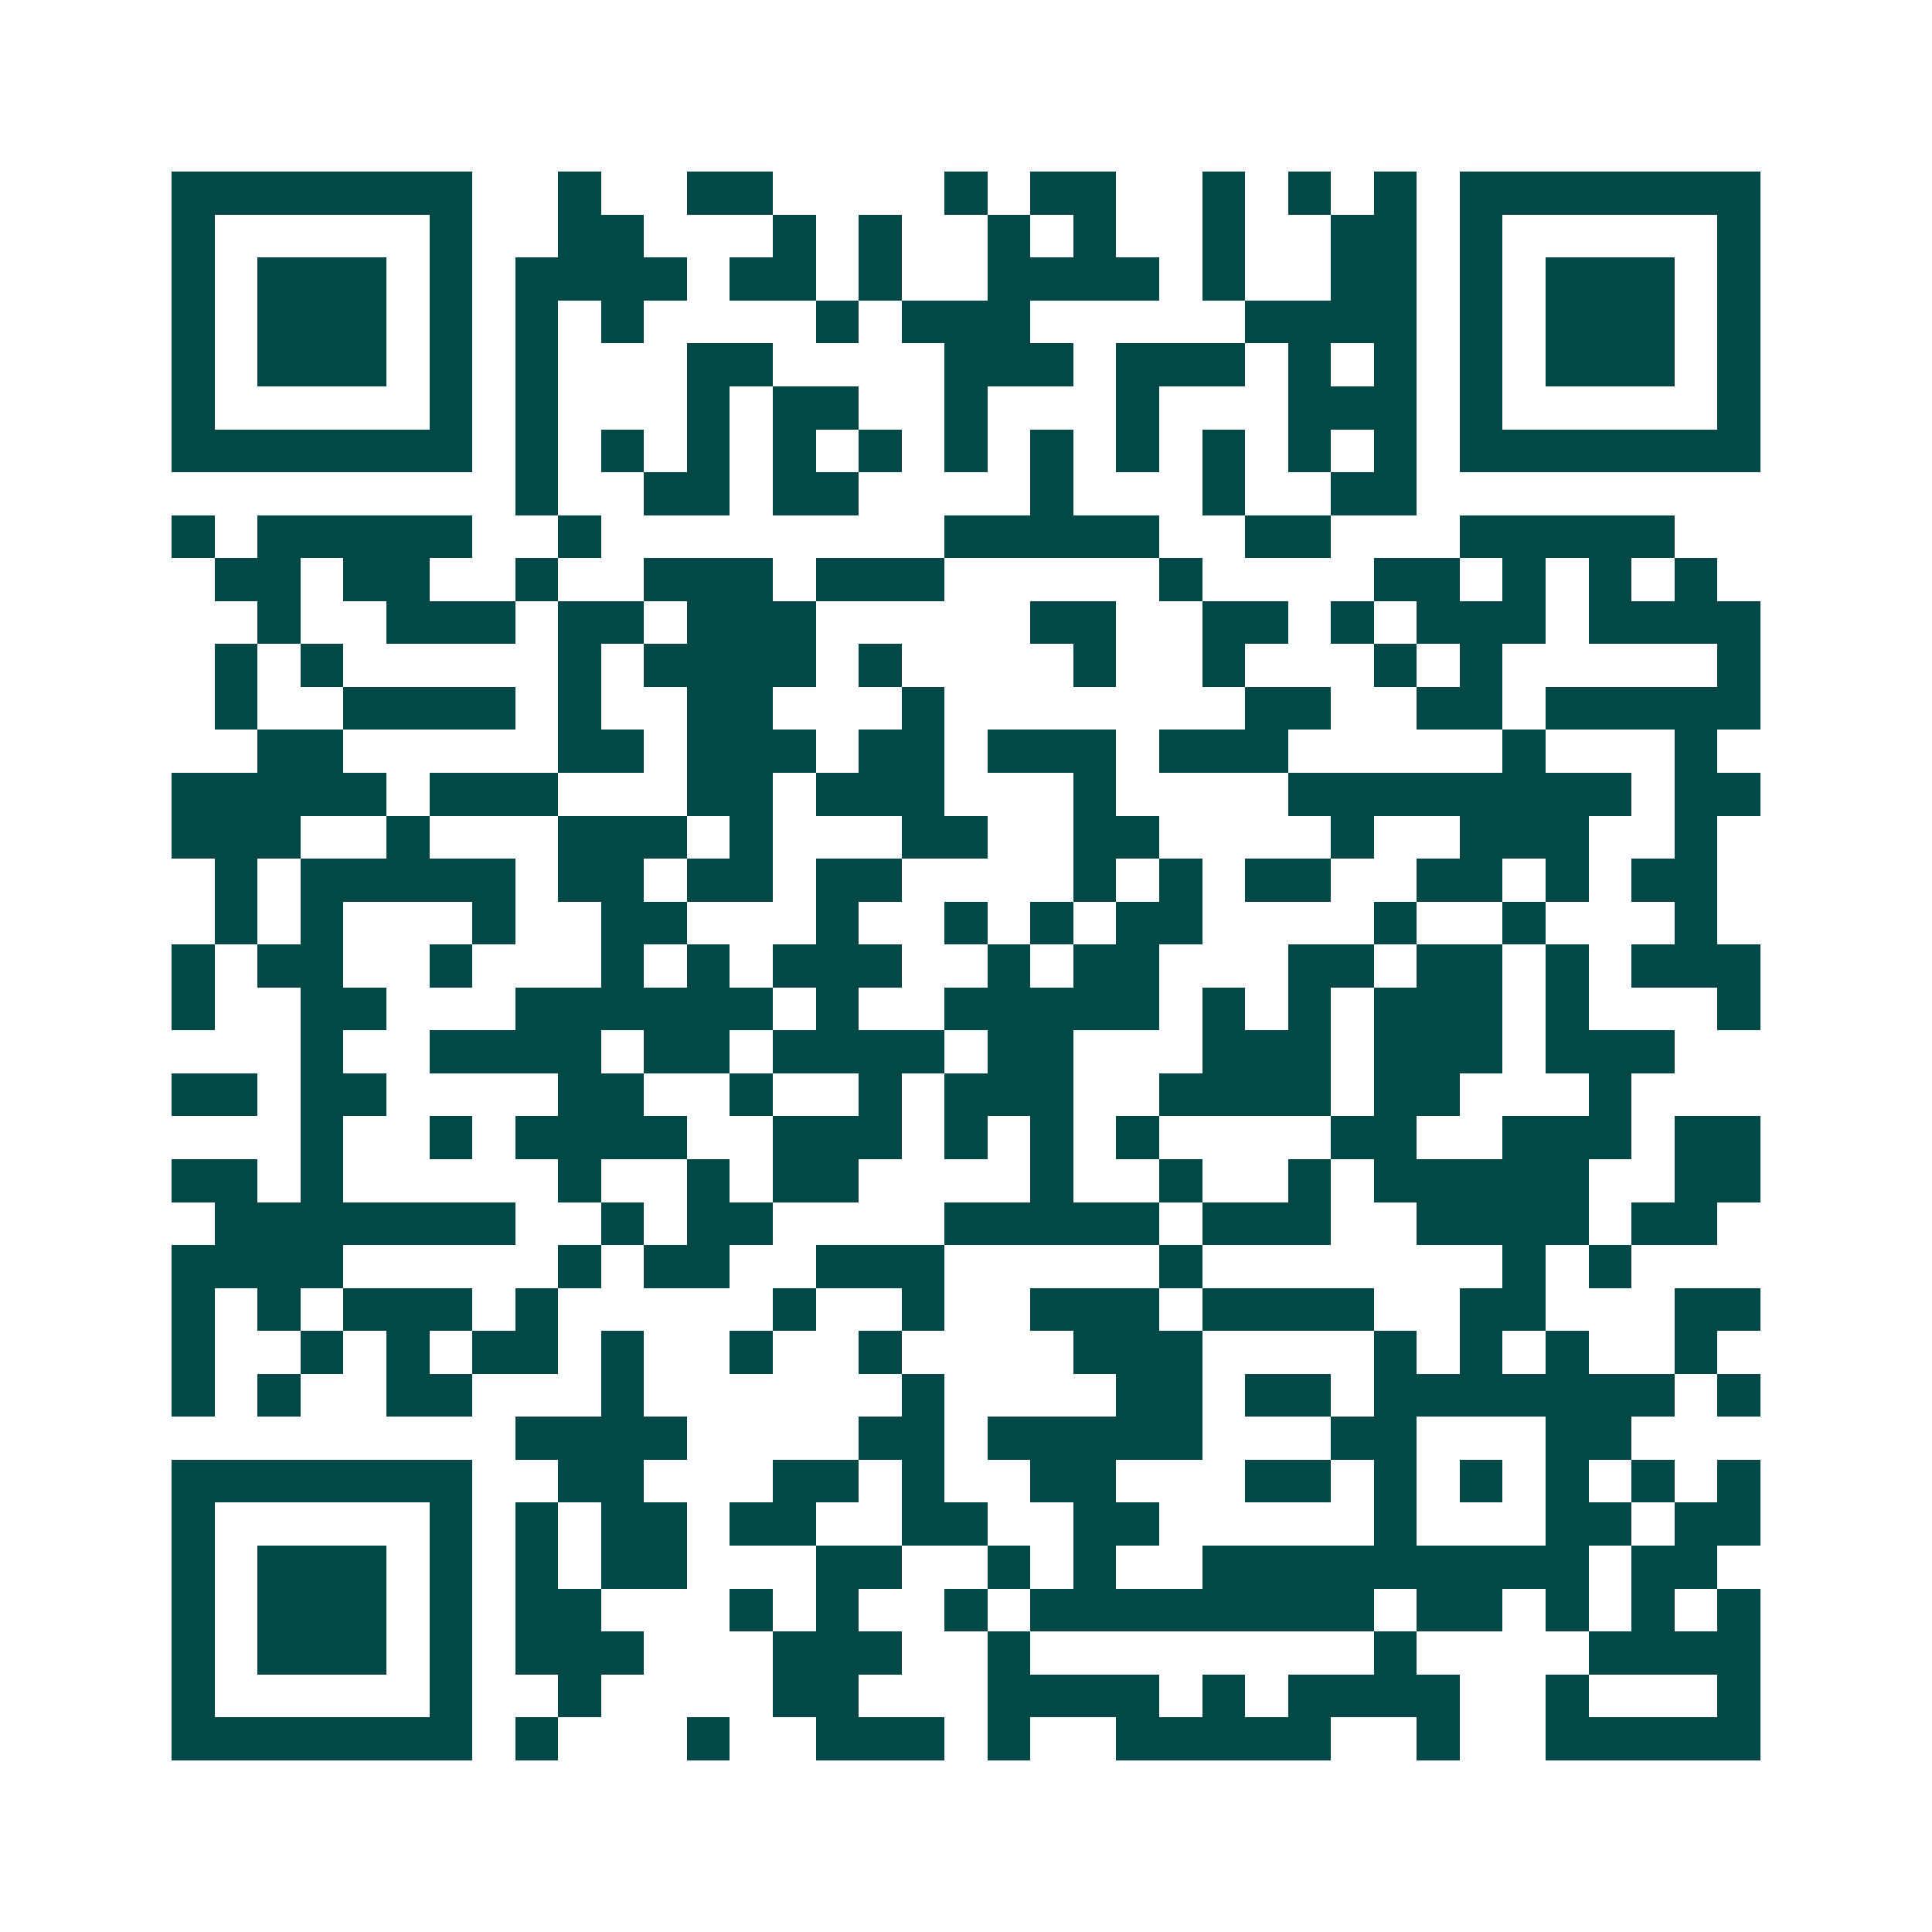 <svg xmlns="http://www.w3.org/2000/svg" width="200" height="200" viewBox="0 0 45 45" shape-rendering="crispEdges"><path fill="#ffffff" d="M0 0h45v45H0z"/><path stroke="#014847" d="M4 4.5h7m2 0h1m2 0h2m4 0h1m1 0h2m2 0h1m1 0h1m1 0h1m1 0h7M4 5.5h1m5 0h1m2 0h2m3 0h1m1 0h1m2 0h1m1 0h1m2 0h1m2 0h2m1 0h1m5 0h1M4 6.5h1m1 0h3m1 0h1m1 0h4m1 0h2m1 0h1m2 0h4m1 0h1m2 0h2m1 0h1m1 0h3m1 0h1M4 7.5h1m1 0h3m1 0h1m1 0h1m1 0h1m4 0h1m1 0h3m5 0h4m1 0h1m1 0h3m1 0h1M4 8.5h1m1 0h3m1 0h1m1 0h1m3 0h2m4 0h3m1 0h3m1 0h1m1 0h1m1 0h1m1 0h3m1 0h1M4 9.5h1m5 0h1m1 0h1m3 0h1m1 0h2m2 0h1m3 0h1m3 0h3m1 0h1m5 0h1M4 10.5h7m1 0h1m1 0h1m1 0h1m1 0h1m1 0h1m1 0h1m1 0h1m1 0h1m1 0h1m1 0h1m1 0h1m1 0h7M12 11.5h1m2 0h2m1 0h2m4 0h1m3 0h1m2 0h2M4 12.5h1m1 0h5m2 0h1m8 0h5m2 0h2m3 0h5M5 13.5h2m1 0h2m2 0h1m2 0h3m1 0h3m5 0h1m4 0h2m1 0h1m1 0h1m1 0h1M6 14.5h1m2 0h3m1 0h2m1 0h3m5 0h2m2 0h2m1 0h1m1 0h3m1 0h4M5 15.5h1m1 0h1m5 0h1m1 0h4m1 0h1m4 0h1m2 0h1m3 0h1m1 0h1m5 0h1M5 16.5h1m2 0h4m1 0h1m2 0h2m3 0h1m7 0h2m2 0h2m1 0h5M6 17.5h2m5 0h2m1 0h3m1 0h2m1 0h3m1 0h3m5 0h1m3 0h1M4 18.5h5m1 0h3m3 0h2m1 0h3m3 0h1m4 0h8m1 0h2M4 19.5h3m2 0h1m3 0h3m1 0h1m3 0h2m2 0h2m4 0h1m2 0h3m2 0h1M5 20.5h1m1 0h5m1 0h2m1 0h2m1 0h2m4 0h1m1 0h1m1 0h2m2 0h2m1 0h1m1 0h2M5 21.5h1m1 0h1m3 0h1m2 0h2m3 0h1m2 0h1m1 0h1m1 0h2m4 0h1m2 0h1m3 0h1M4 22.5h1m1 0h2m2 0h1m3 0h1m1 0h1m1 0h3m2 0h1m1 0h2m3 0h2m1 0h2m1 0h1m1 0h3M4 23.5h1m2 0h2m3 0h6m1 0h1m2 0h5m1 0h1m1 0h1m1 0h3m1 0h1m3 0h1M7 24.5h1m2 0h4m1 0h2m1 0h4m1 0h2m3 0h3m1 0h3m1 0h3M4 25.5h2m1 0h2m4 0h2m2 0h1m2 0h1m1 0h3m2 0h4m1 0h2m3 0h1M7 26.5h1m2 0h1m1 0h4m2 0h3m1 0h1m1 0h1m1 0h1m4 0h2m2 0h3m1 0h2M4 27.5h2m1 0h1m5 0h1m2 0h1m1 0h2m4 0h1m2 0h1m2 0h1m1 0h5m2 0h2M5 28.5h7m2 0h1m1 0h2m4 0h5m1 0h3m2 0h4m1 0h2M4 29.5h4m5 0h1m1 0h2m2 0h3m5 0h1m7 0h1m1 0h1M4 30.5h1m1 0h1m1 0h3m1 0h1m5 0h1m2 0h1m2 0h3m1 0h4m2 0h2m3 0h2M4 31.5h1m2 0h1m1 0h1m1 0h2m1 0h1m2 0h1m2 0h1m4 0h3m4 0h1m1 0h1m1 0h1m2 0h1M4 32.5h1m1 0h1m2 0h2m3 0h1m6 0h1m4 0h2m1 0h2m1 0h7m1 0h1M12 33.5h4m4 0h2m1 0h5m3 0h2m3 0h2M4 34.5h7m2 0h2m3 0h2m1 0h1m2 0h2m3 0h2m1 0h1m1 0h1m1 0h1m1 0h1m1 0h1M4 35.5h1m5 0h1m1 0h1m1 0h2m1 0h2m2 0h2m2 0h2m5 0h1m3 0h2m1 0h2M4 36.5h1m1 0h3m1 0h1m1 0h1m1 0h2m3 0h2m2 0h1m1 0h1m2 0h9m1 0h2M4 37.5h1m1 0h3m1 0h1m1 0h2m3 0h1m1 0h1m2 0h1m1 0h8m1 0h2m1 0h1m1 0h1m1 0h1M4 38.5h1m1 0h3m1 0h1m1 0h3m3 0h3m2 0h1m8 0h1m4 0h4M4 39.5h1m5 0h1m2 0h1m4 0h2m3 0h4m1 0h1m1 0h4m2 0h1m3 0h1M4 40.5h7m1 0h1m3 0h1m2 0h3m1 0h1m2 0h5m2 0h1m2 0h5"/></svg>
